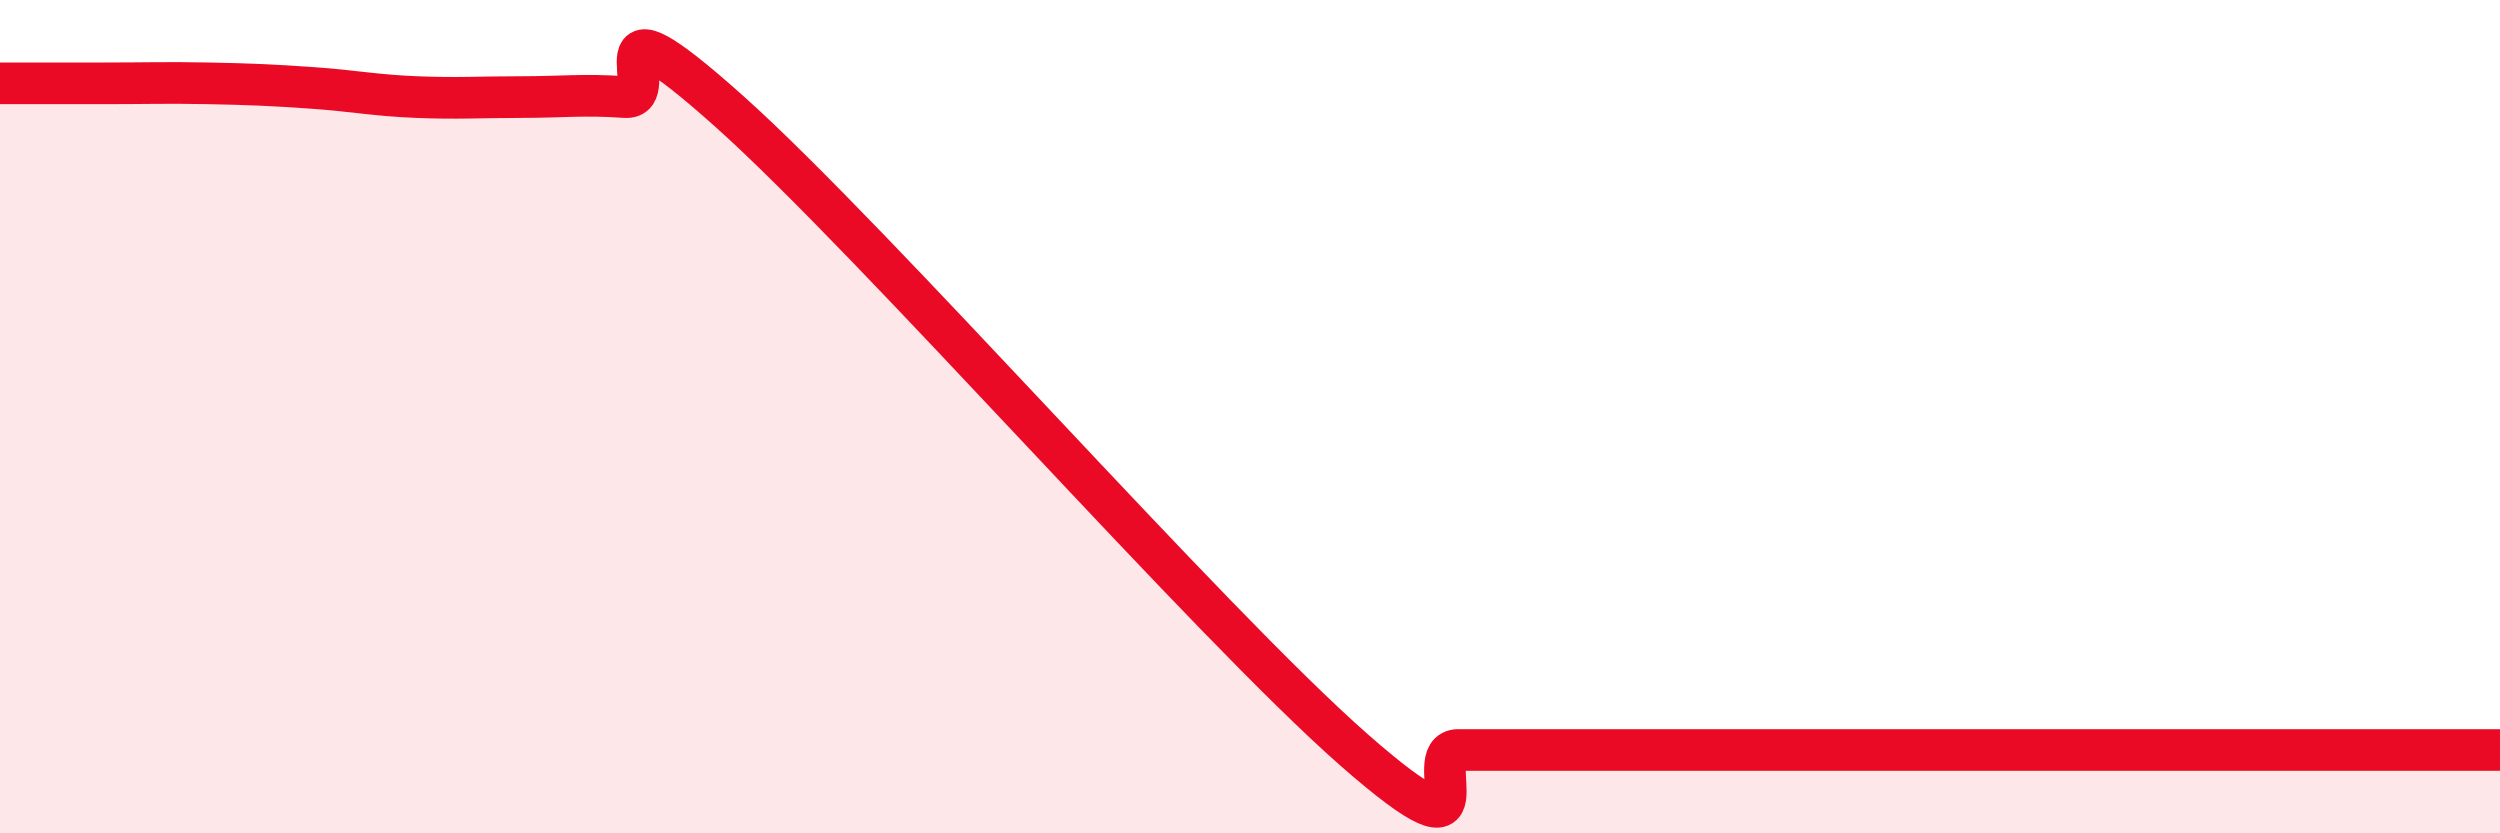 
    <svg width="60" height="20" viewBox="0 0 60 20" xmlns="http://www.w3.org/2000/svg">
      <path
        d="M 0,2 C 0.5,2 1.5,2 2.5,2 C 3.5,2 4,1.98 5,2 C 6,2.02 6.5,2.04 7.5,2.11 C 8.5,2.18 9,2.29 10,2.33 C 11,2.37 11.5,2.33 12.5,2.33 C 13.5,2.33 14,2.26 15,2.33 C 16,2.4 14,-0.46 17.5,2.67 C 21,5.8 29,14.93 32.5,18 C 36,21.07 34,18 35,18 C 36,18 36.5,18 37.5,18 C 38.5,18 39,18 40,18 C 41,18 41.5,18 42.5,18 C 43.5,18 44,18 45,18 C 46,18 46.5,18 47.5,18 C 48.5,18 49,18 50,18 C 51,18 51.5,18 52.5,18 C 53.5,18 53.5,18 55,18 C 56.5,18 59,18 60,18L60 20L0 20Z"
        fill="#EB0A25"
        opacity="0.1"
        stroke-linecap="round"
        stroke-linejoin="round"
      />
      <path
        d="M 0,2 C 0.5,2 1.5,2 2.5,2 C 3.5,2 4,1.98 5,2 C 6,2.02 6.5,2.04 7.5,2.11 C 8.5,2.18 9,2.29 10,2.33 C 11,2.37 11.5,2.33 12.5,2.33 C 13.5,2.33 14,2.26 15,2.33 C 16,2.4 14,-0.46 17.5,2.67 C 21,5.8 29,14.93 32.5,18 C 36,21.07 34,18 35,18 C 36,18 36.5,18 37.5,18 C 38.5,18 39,18 40,18 C 41,18 41.5,18 42.5,18 C 43.5,18 44,18 45,18 C 46,18 46.5,18 47.5,18 C 48.5,18 49,18 50,18 C 51,18 51.5,18 52.5,18 C 53.5,18 53.5,18 55,18 C 56.5,18 59,18 60,18"
        stroke="#EB0A25"
        stroke-width="1"
        fill="none"
        stroke-linecap="round"
        stroke-linejoin="round"
      />
    </svg>
  